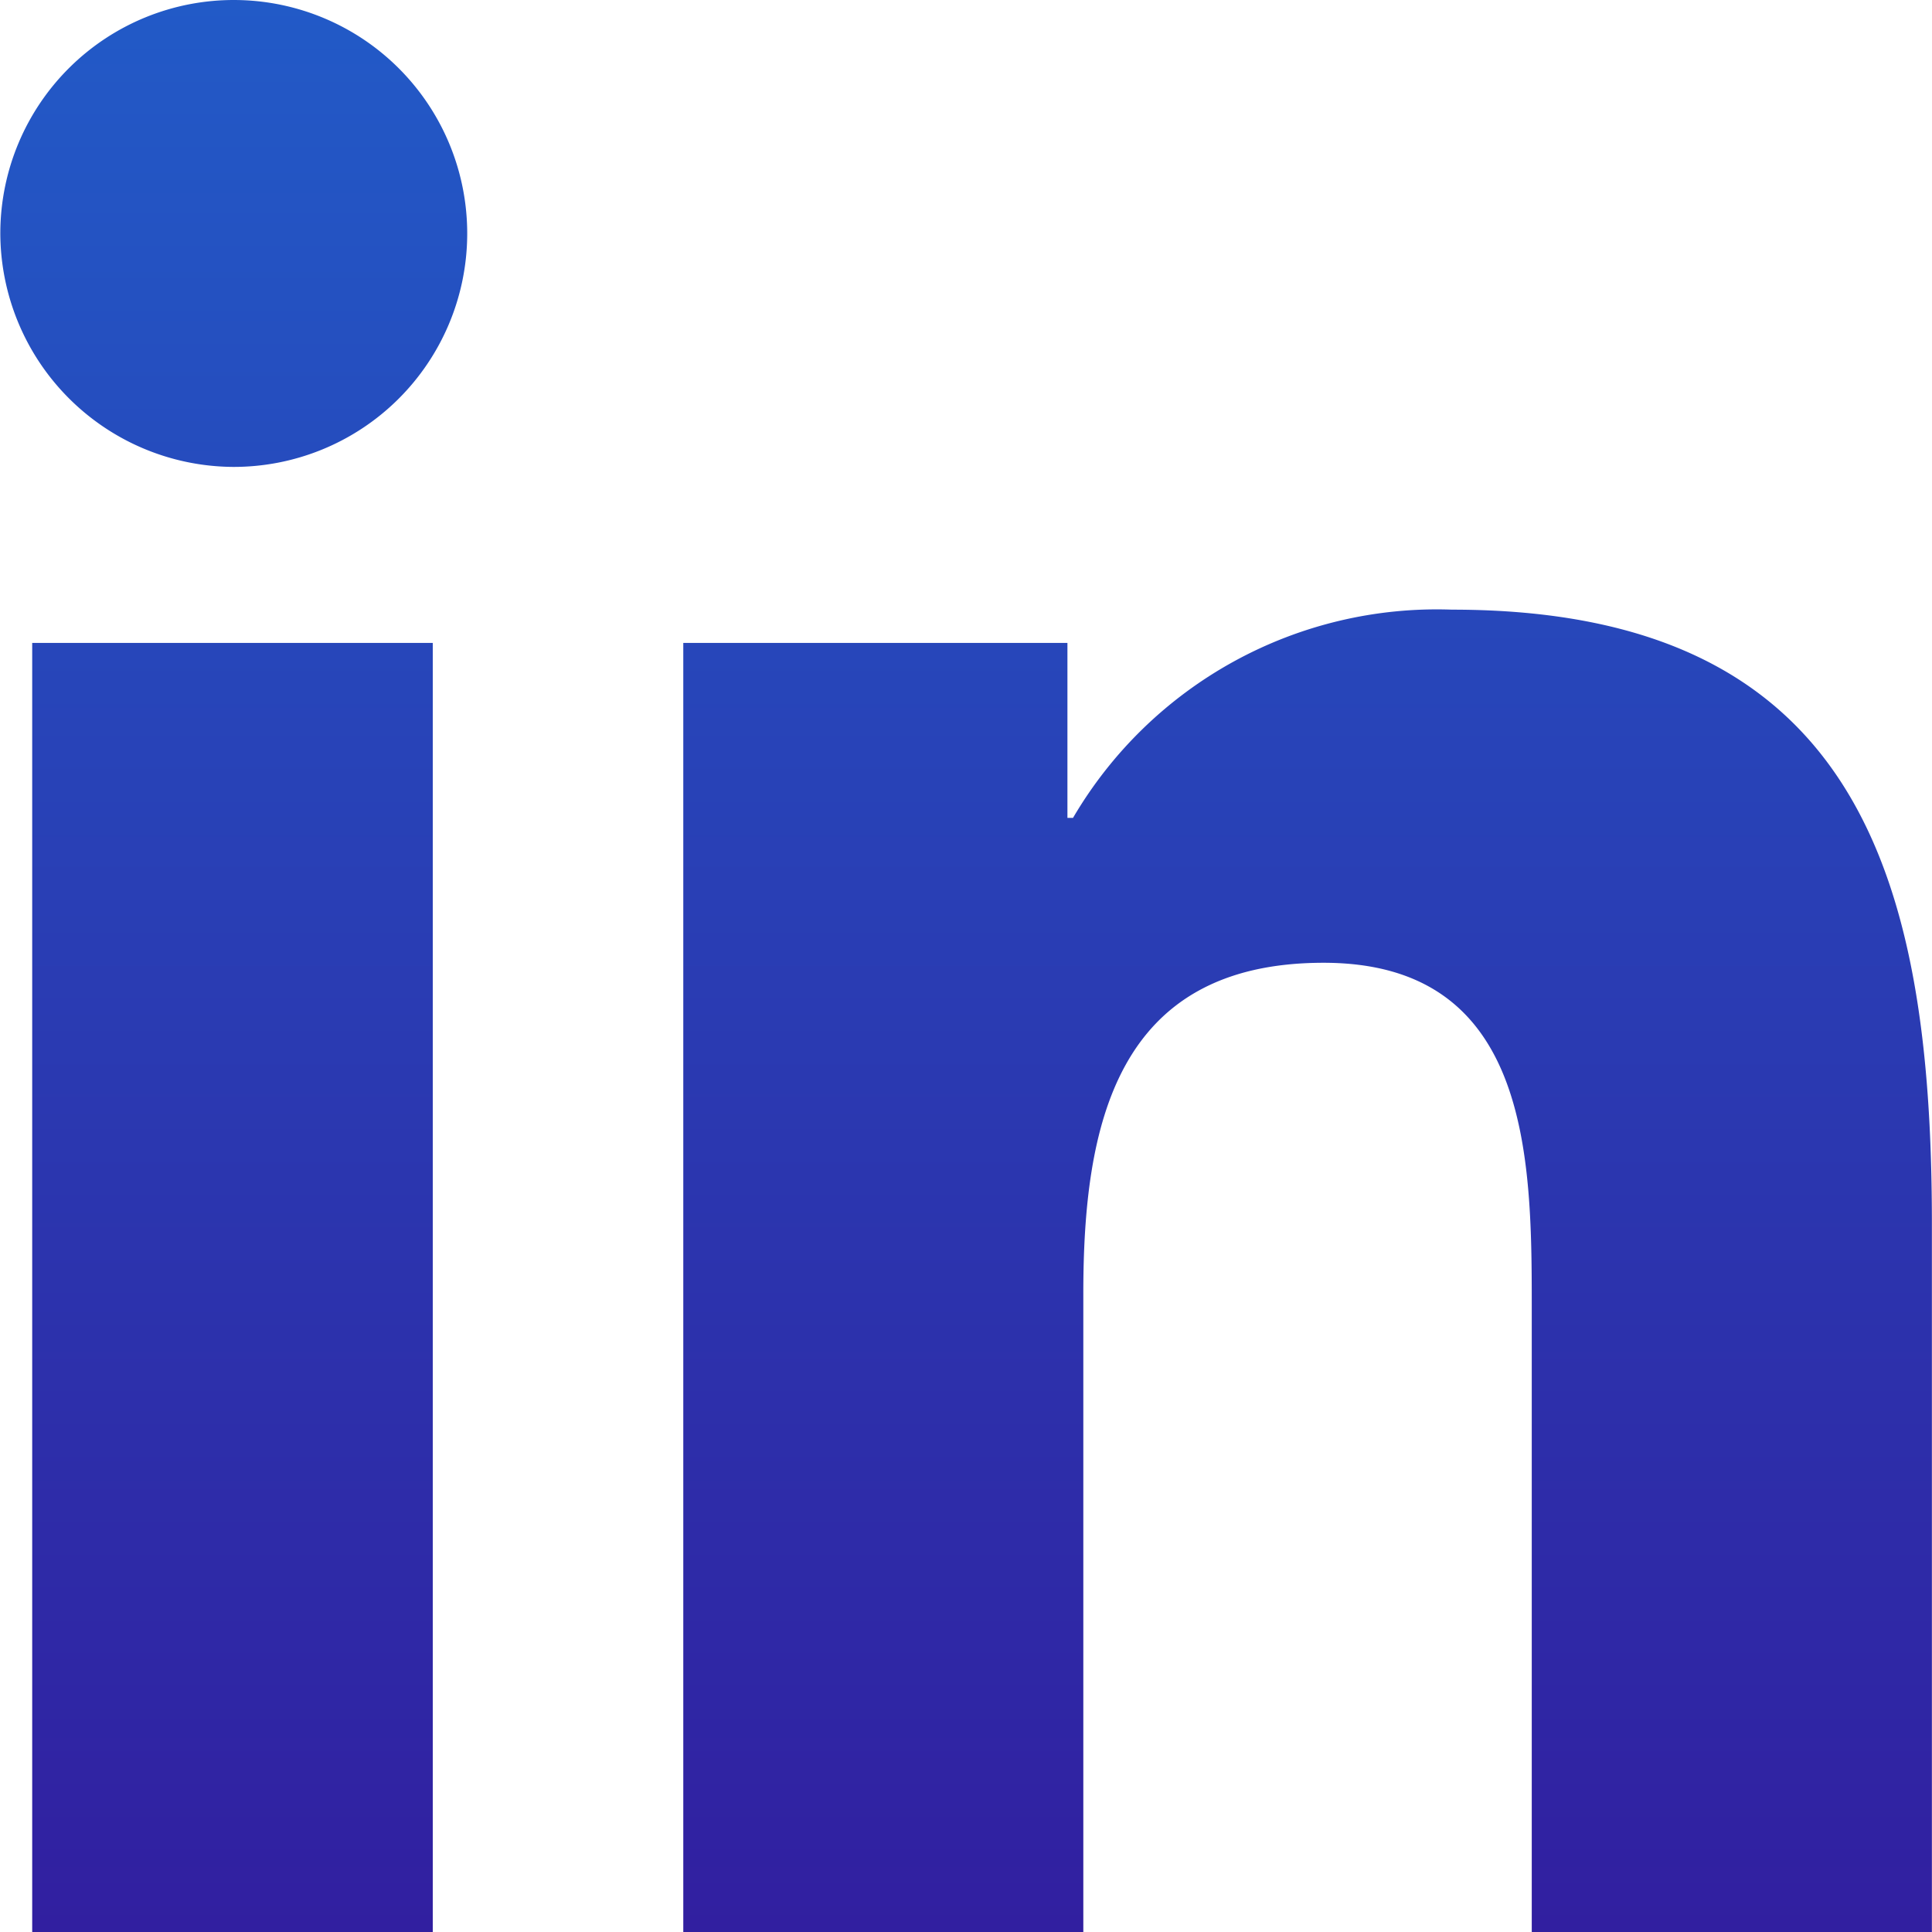 <?xml version="1.0" encoding="UTF-8"?>
<svg xmlns="http://www.w3.org/2000/svg" xmlns:xlink="http://www.w3.org/1999/xlink" width="18" height="18" viewBox="0 0 18 18">
  <defs>
    <style>
      .cls-1 {
        fill-rule: evenodd;
        fill: url(#linear-gradient);
      }
    </style>
    <linearGradient id="linear-gradient" x1="435.219" y1="1670.06" x2="435.219" y2="1652.06" gradientUnits="userSpaceOnUse">
      <stop offset="0" stop-color="#311fa0"></stop>
      <stop offset="1" stop-color="#225ac7"></stop>
    </linearGradient>
  </defs>
  <path id="_" data-name="" class="cls-1" d="M430.251,1670.06v-12.01h-3.732v12.01h3.732Zm-1.868-13.65a2.175,2.175,0,1,0-2.161-2.19A2.182,2.182,0,0,0,428.383,1656.41Zm15.835,13.65h0v-6.6c0-3.23-.694-5.72-4.471-5.72a3.929,3.929,0,0,0-3.531,1.94h-0.052v-1.63h-3.579v12.01h3.727v-5.95c0-1.56.3-3.08,2.238-3.08,1.912,0,1.94,1.79,1.94,3.18v5.85h3.724Z" transform="translate(-426.219 -1652.06)"></path>
</svg>
